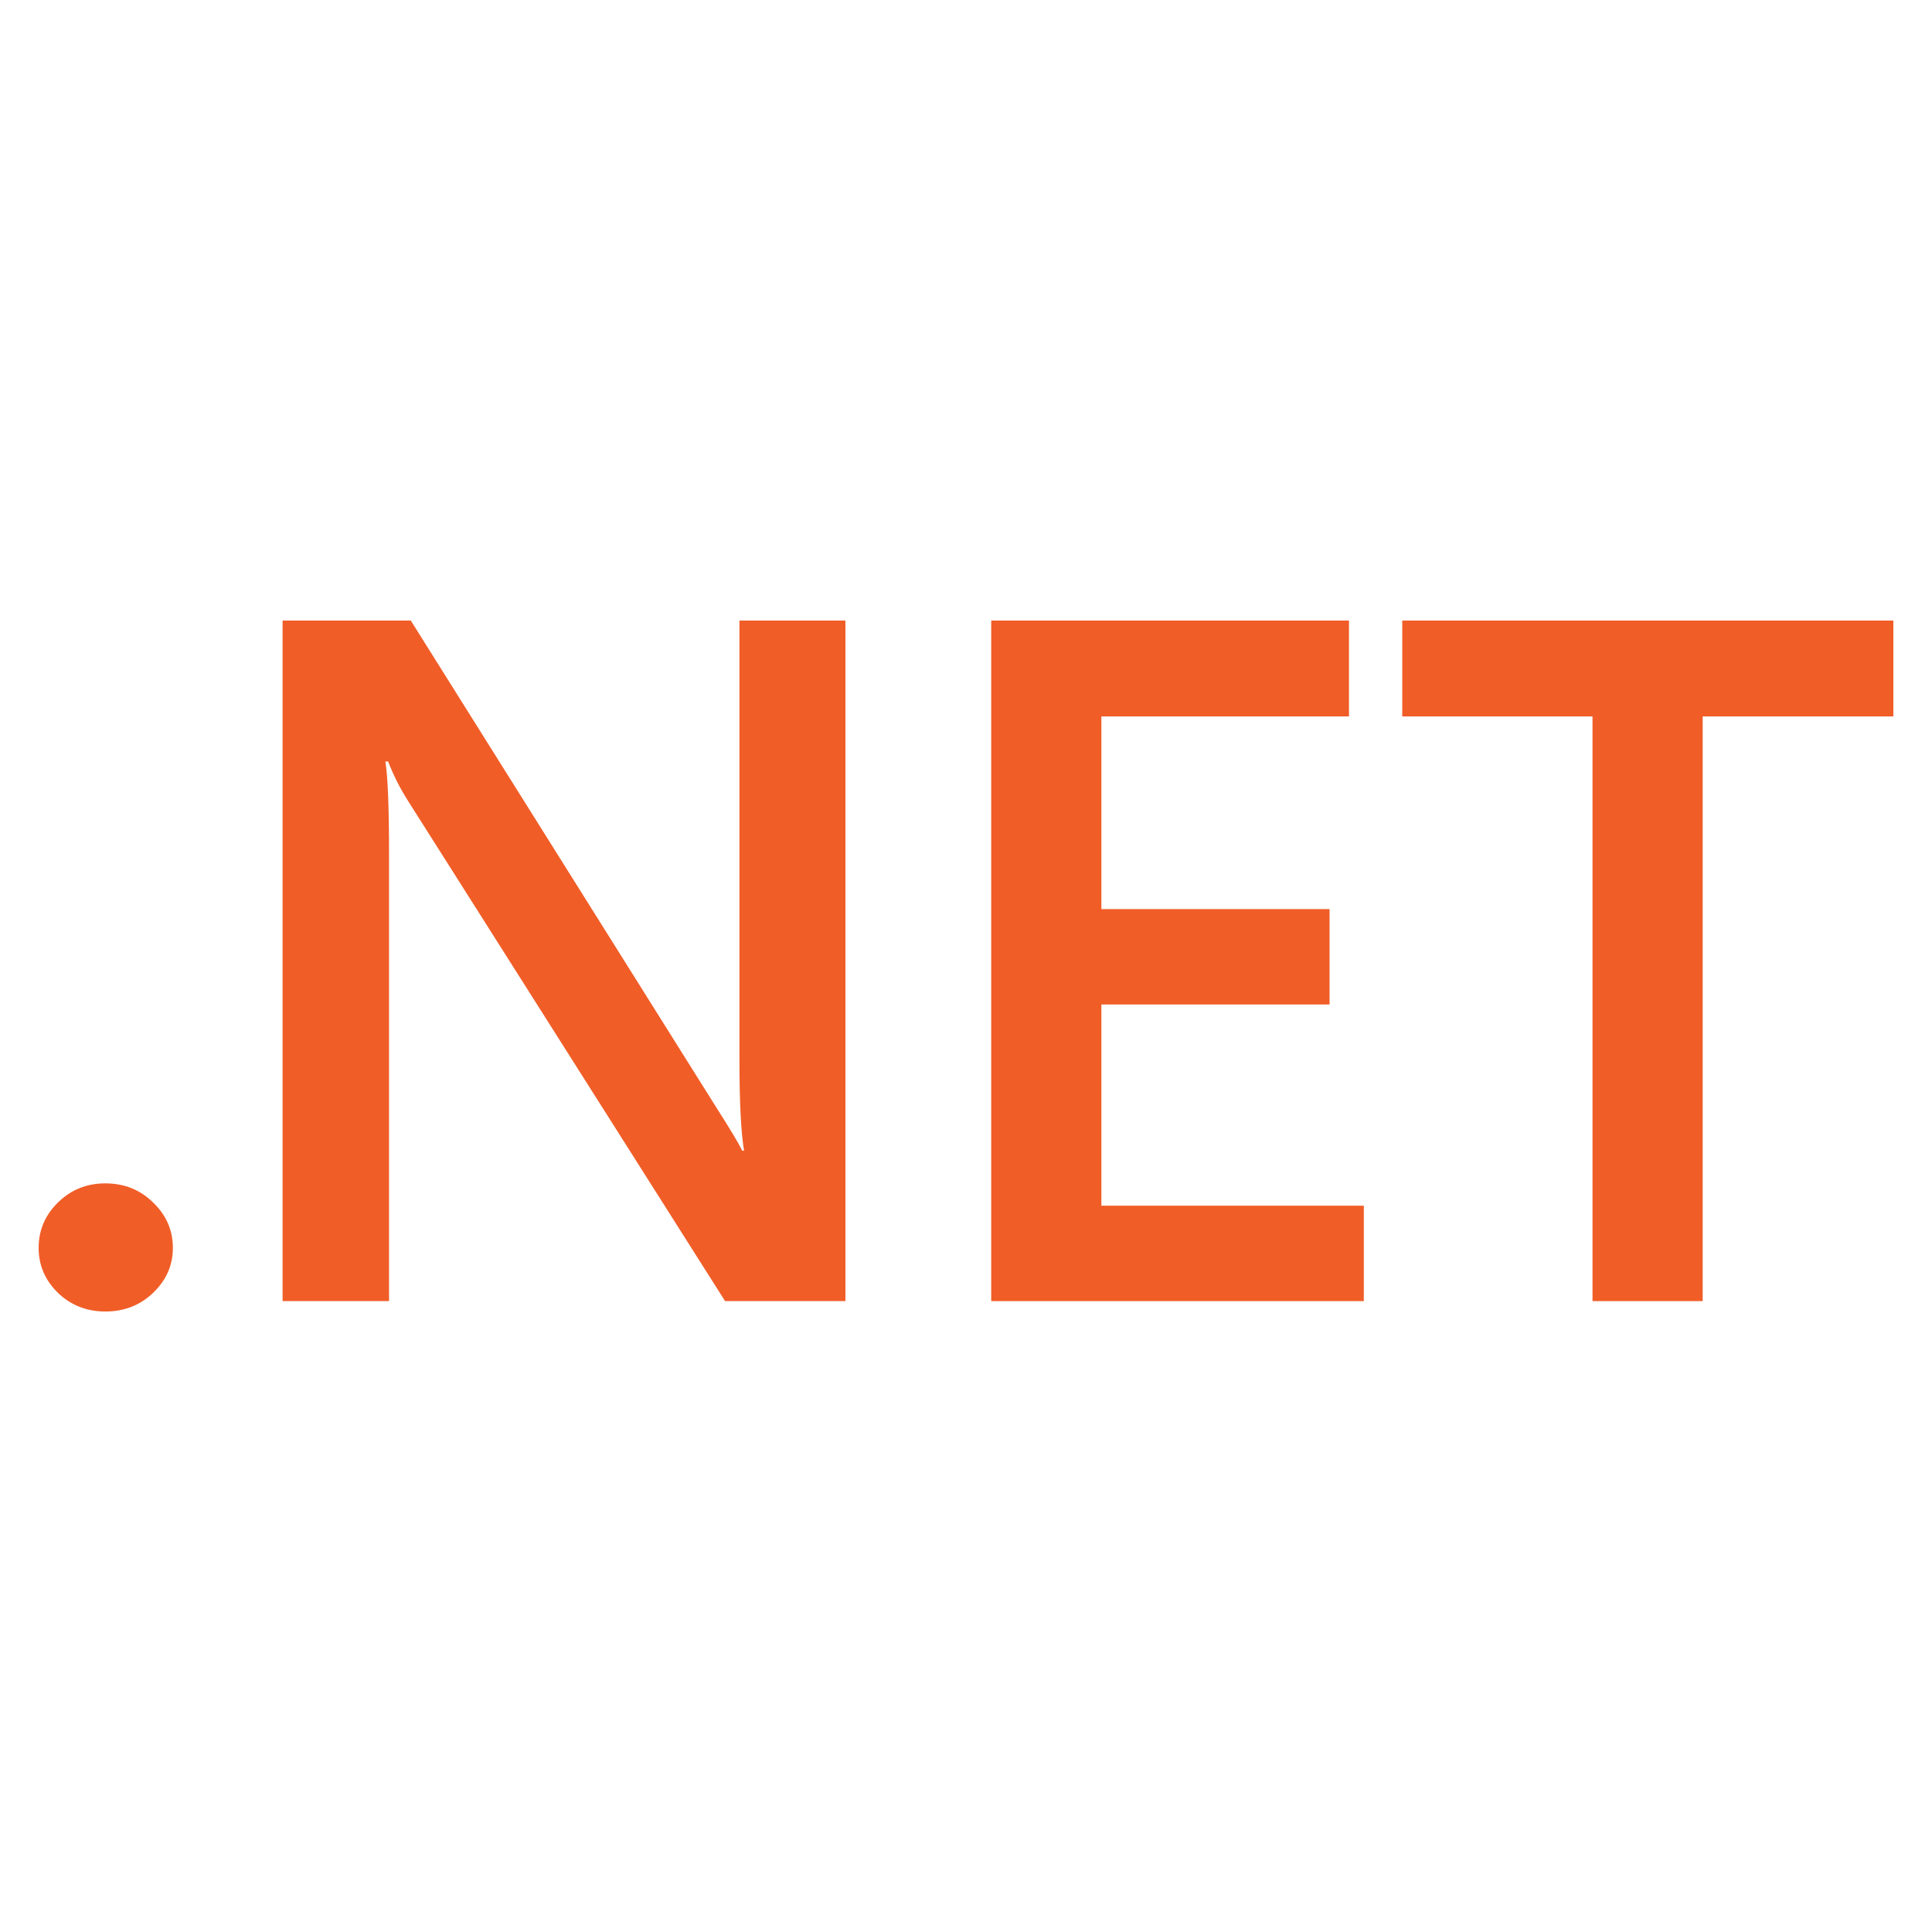<svg alt=".NET" width="100" height="100" viewBox="0 0 100 100" fill="none" xmlns="http://www.w3.org/2000/svg">
<path d="M5.45 67.883C4.492 67.883 3.677 67.564 3.006 66.925C2.335 66.27 2 65.492 2 64.592C2 63.675 2.335 62.889 3.006 62.234C3.677 61.578 4.492 61.251 5.45 61.251C6.424 61.251 7.247 61.578 7.917 62.234C8.604 62.889 8.948 63.675 8.948 64.592C8.948 65.492 8.604 66.27 7.917 66.925C7.247 67.564 6.424 67.883 5.45 67.883Z" fill="#F15D27"/>
<path d="M43.759 67.345H37.53L21.12 41.455C20.704 40.799 20.361 40.12 20.09 39.416H19.946C20.073 40.169 20.137 41.782 20.137 44.255V67.345H14.627V32.12H21.263L37.123 57.396C37.794 58.445 38.225 59.165 38.417 59.558H38.513C38.353 58.625 38.273 57.044 38.273 54.817V32.12H43.759V67.345Z" fill="#F15D27"/>
<path d="M70.591 67.345H51.305V32.12H69.824V37.082H57.007V47.055H68.818V51.992H57.007V62.407H70.591V67.345Z" fill="#F15D27"/>
<path d="M98 37.082H88.13V67.345H82.428V37.082H72.581V32.12H98V37.082Z" fill="#F15D27"/>
</svg>